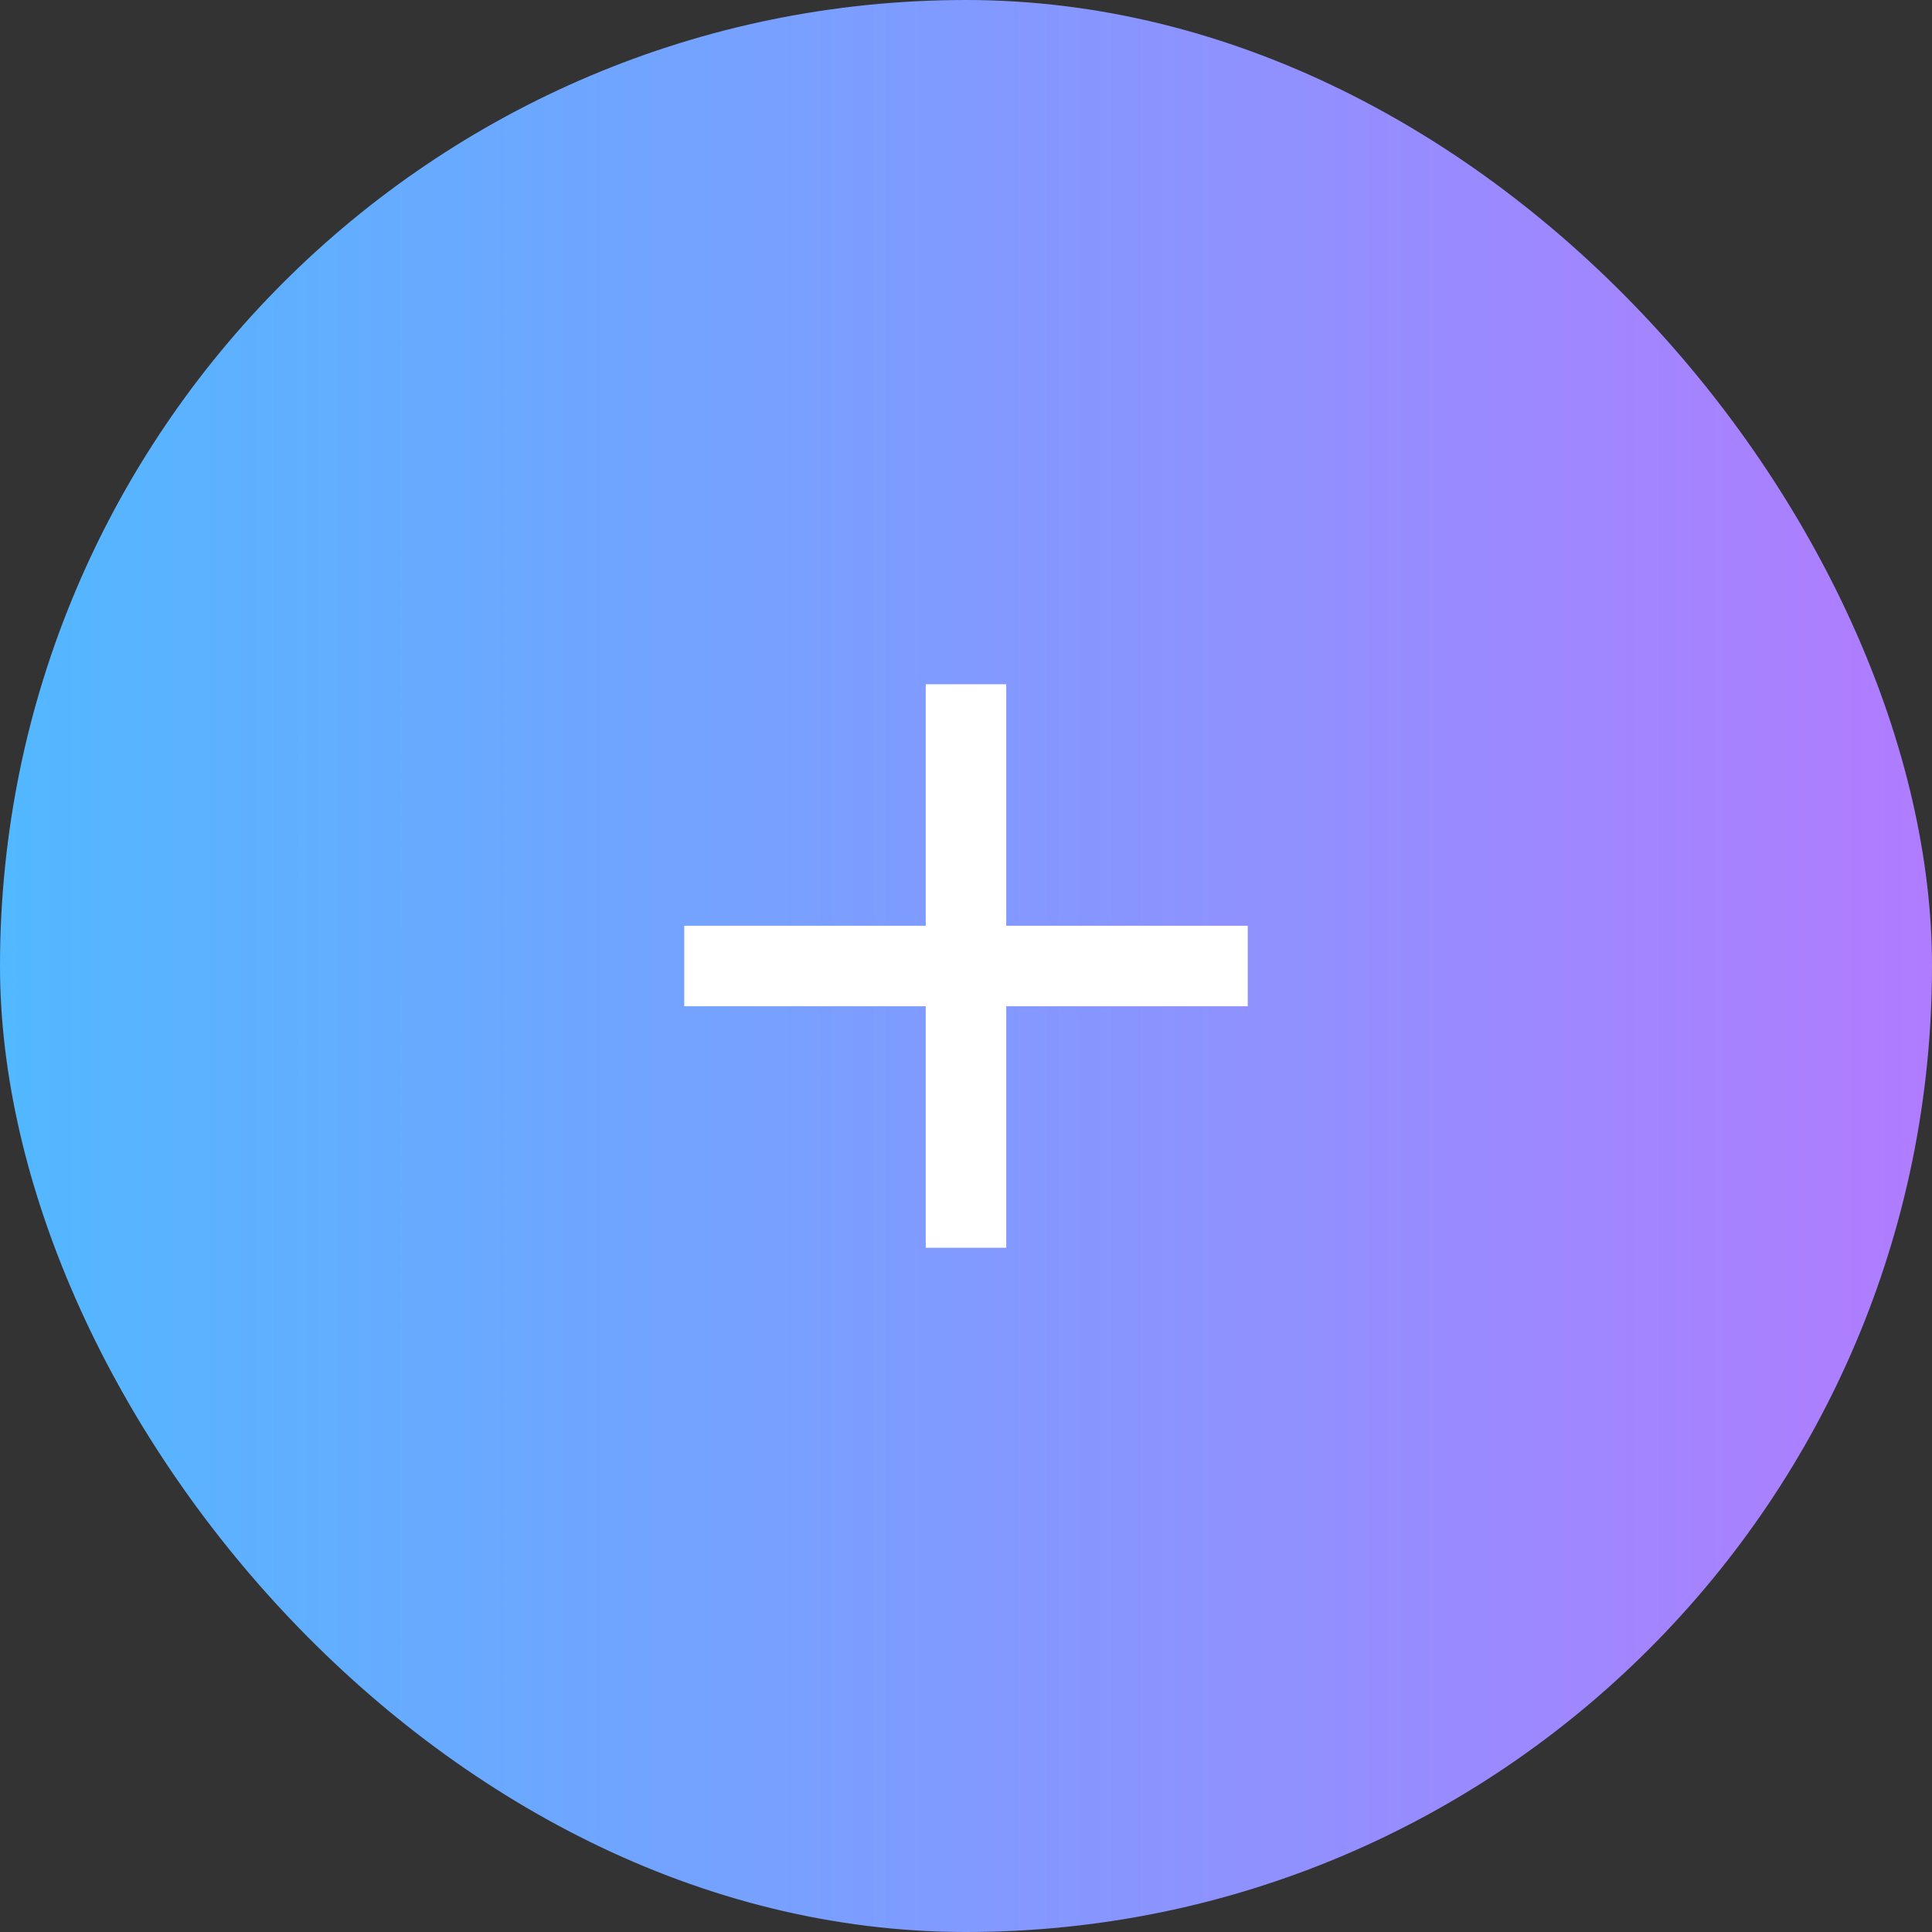 <svg width="48" height="48" viewBox="0 0 48 48" fill="none" xmlns="http://www.w3.org/2000/svg">
    <rect x="0" y="0" width="48" height="48" fill="#333333" stroke="none"/>
    <rect width="48" height="48" rx="24" fill="url(#fdcpa99mea)"/>
    <path fill-rule="evenodd" clip-rule="evenodd" d="M25 17h-2v6h-6v2h6v6h2v-6h6v-2h-6v-6z" fill="#fff"/>
    <defs>
        <linearGradient id="fdcpa99mea" x1="0" y1="24" x2="48" y2="24" gradientUnits="userSpaceOnUse">
            <stop stop-color="#52B8FF"/>
            <stop offset="1" stop-color="#B07CFF"/>
        </linearGradient>
    </defs>
</svg>
